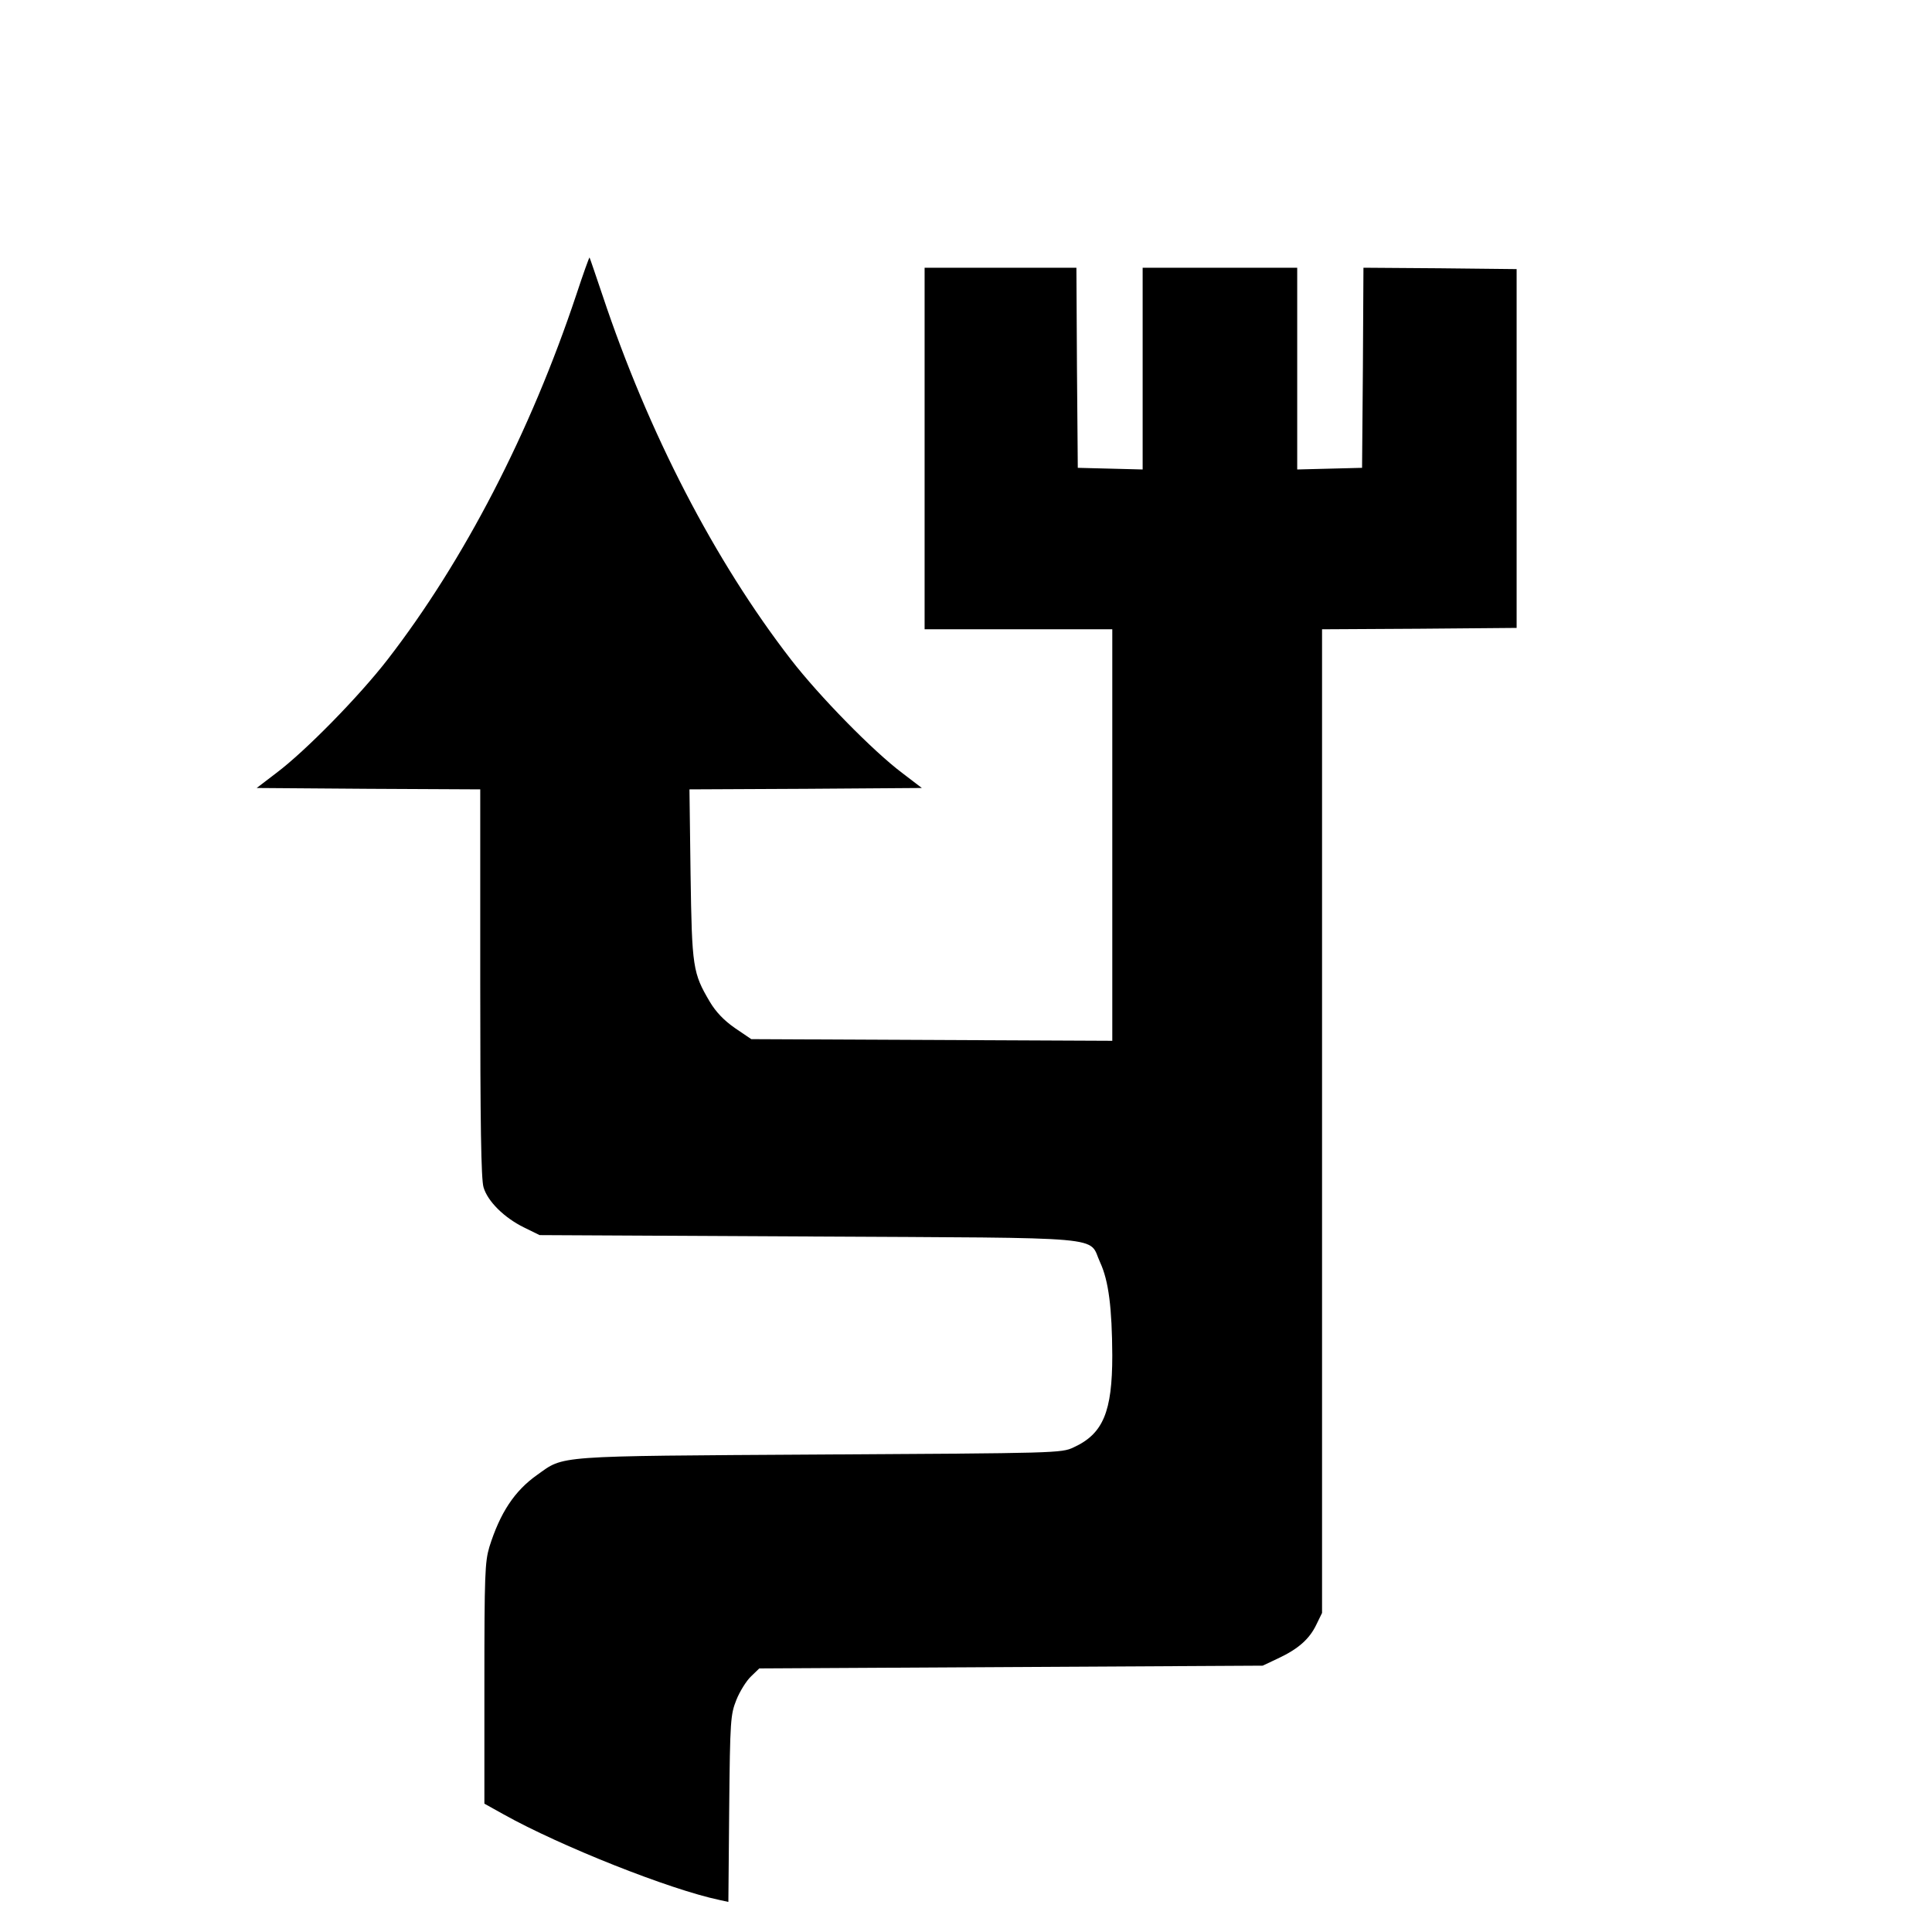 <?xml version="1.0" standalone="no"?>
<!DOCTYPE svg PUBLIC "-//W3C//DTD SVG 20010904//EN"
 "http://www.w3.org/TR/2001/REC-SVG-20010904/DTD/svg10.dtd">
<svg version="1.0" xmlns="http://www.w3.org/2000/svg"
 width="700pt" height="700pt" viewBox="0 0 700 700"
 preserveAspectRatio="xMidYMid meet">
<g transform="translate(0,700) scale(0.1,-0.1)"
fill="#000000" stroke="none">
<path d="M2088 5932 c-166 -498 -407 -964 -684 -1322 -103 -133 -297 -331
-402 -410 l-72 -55 405 -3 405 -2 0 -701 c0 -509 3 -712 12 -741 15 -51 75
-110 146 -145 l57 -28 975 -5 c1110 -6 1011 3 1056 -94 31 -67 43 -165 44
-337 0 -204 -33 -284 -140 -333 -44 -21 -60 -21 -920 -26 -972 -6 -924 -3
-1024 -74 -82 -58 -134 -137 -173 -261 -16 -54 -18 -101 -18 -495 l0 -435 70
-39 c206 -115 601 -272 782 -310 l32 -7 3 338 c3 322 5 341 26 394 12 30 36
69 53 85 l30 29 912 5 912 5 55 26 c73 34 114 70 139 122 l21 43 0 1782 0
1782 353 2 352 3 0 650 0 650 -277 3 -278 2 -2 -362 -3 -363 -117 -3 -118 -3
0 366 0 365 -280 0 -280 0 0 -365 0 -366 -117 3 -118 3 -3 363 -2 362 -275 0
-275 0 0 -655 0 -655 340 0 340 0 0 -745 0 -746 -654 3 -654 3 -59 40 c-39 27
-69 58 -91 95 -62 105 -65 124 -70 462 l-4 308 421 2 421 3 -72 55 c-105 79
-299 277 -402 410 -277 358 -517 822 -683 1320 -25 74 -46 136 -47 137 -1 2
-23 -59 -48 -135z"/>
</g>
</svg>
